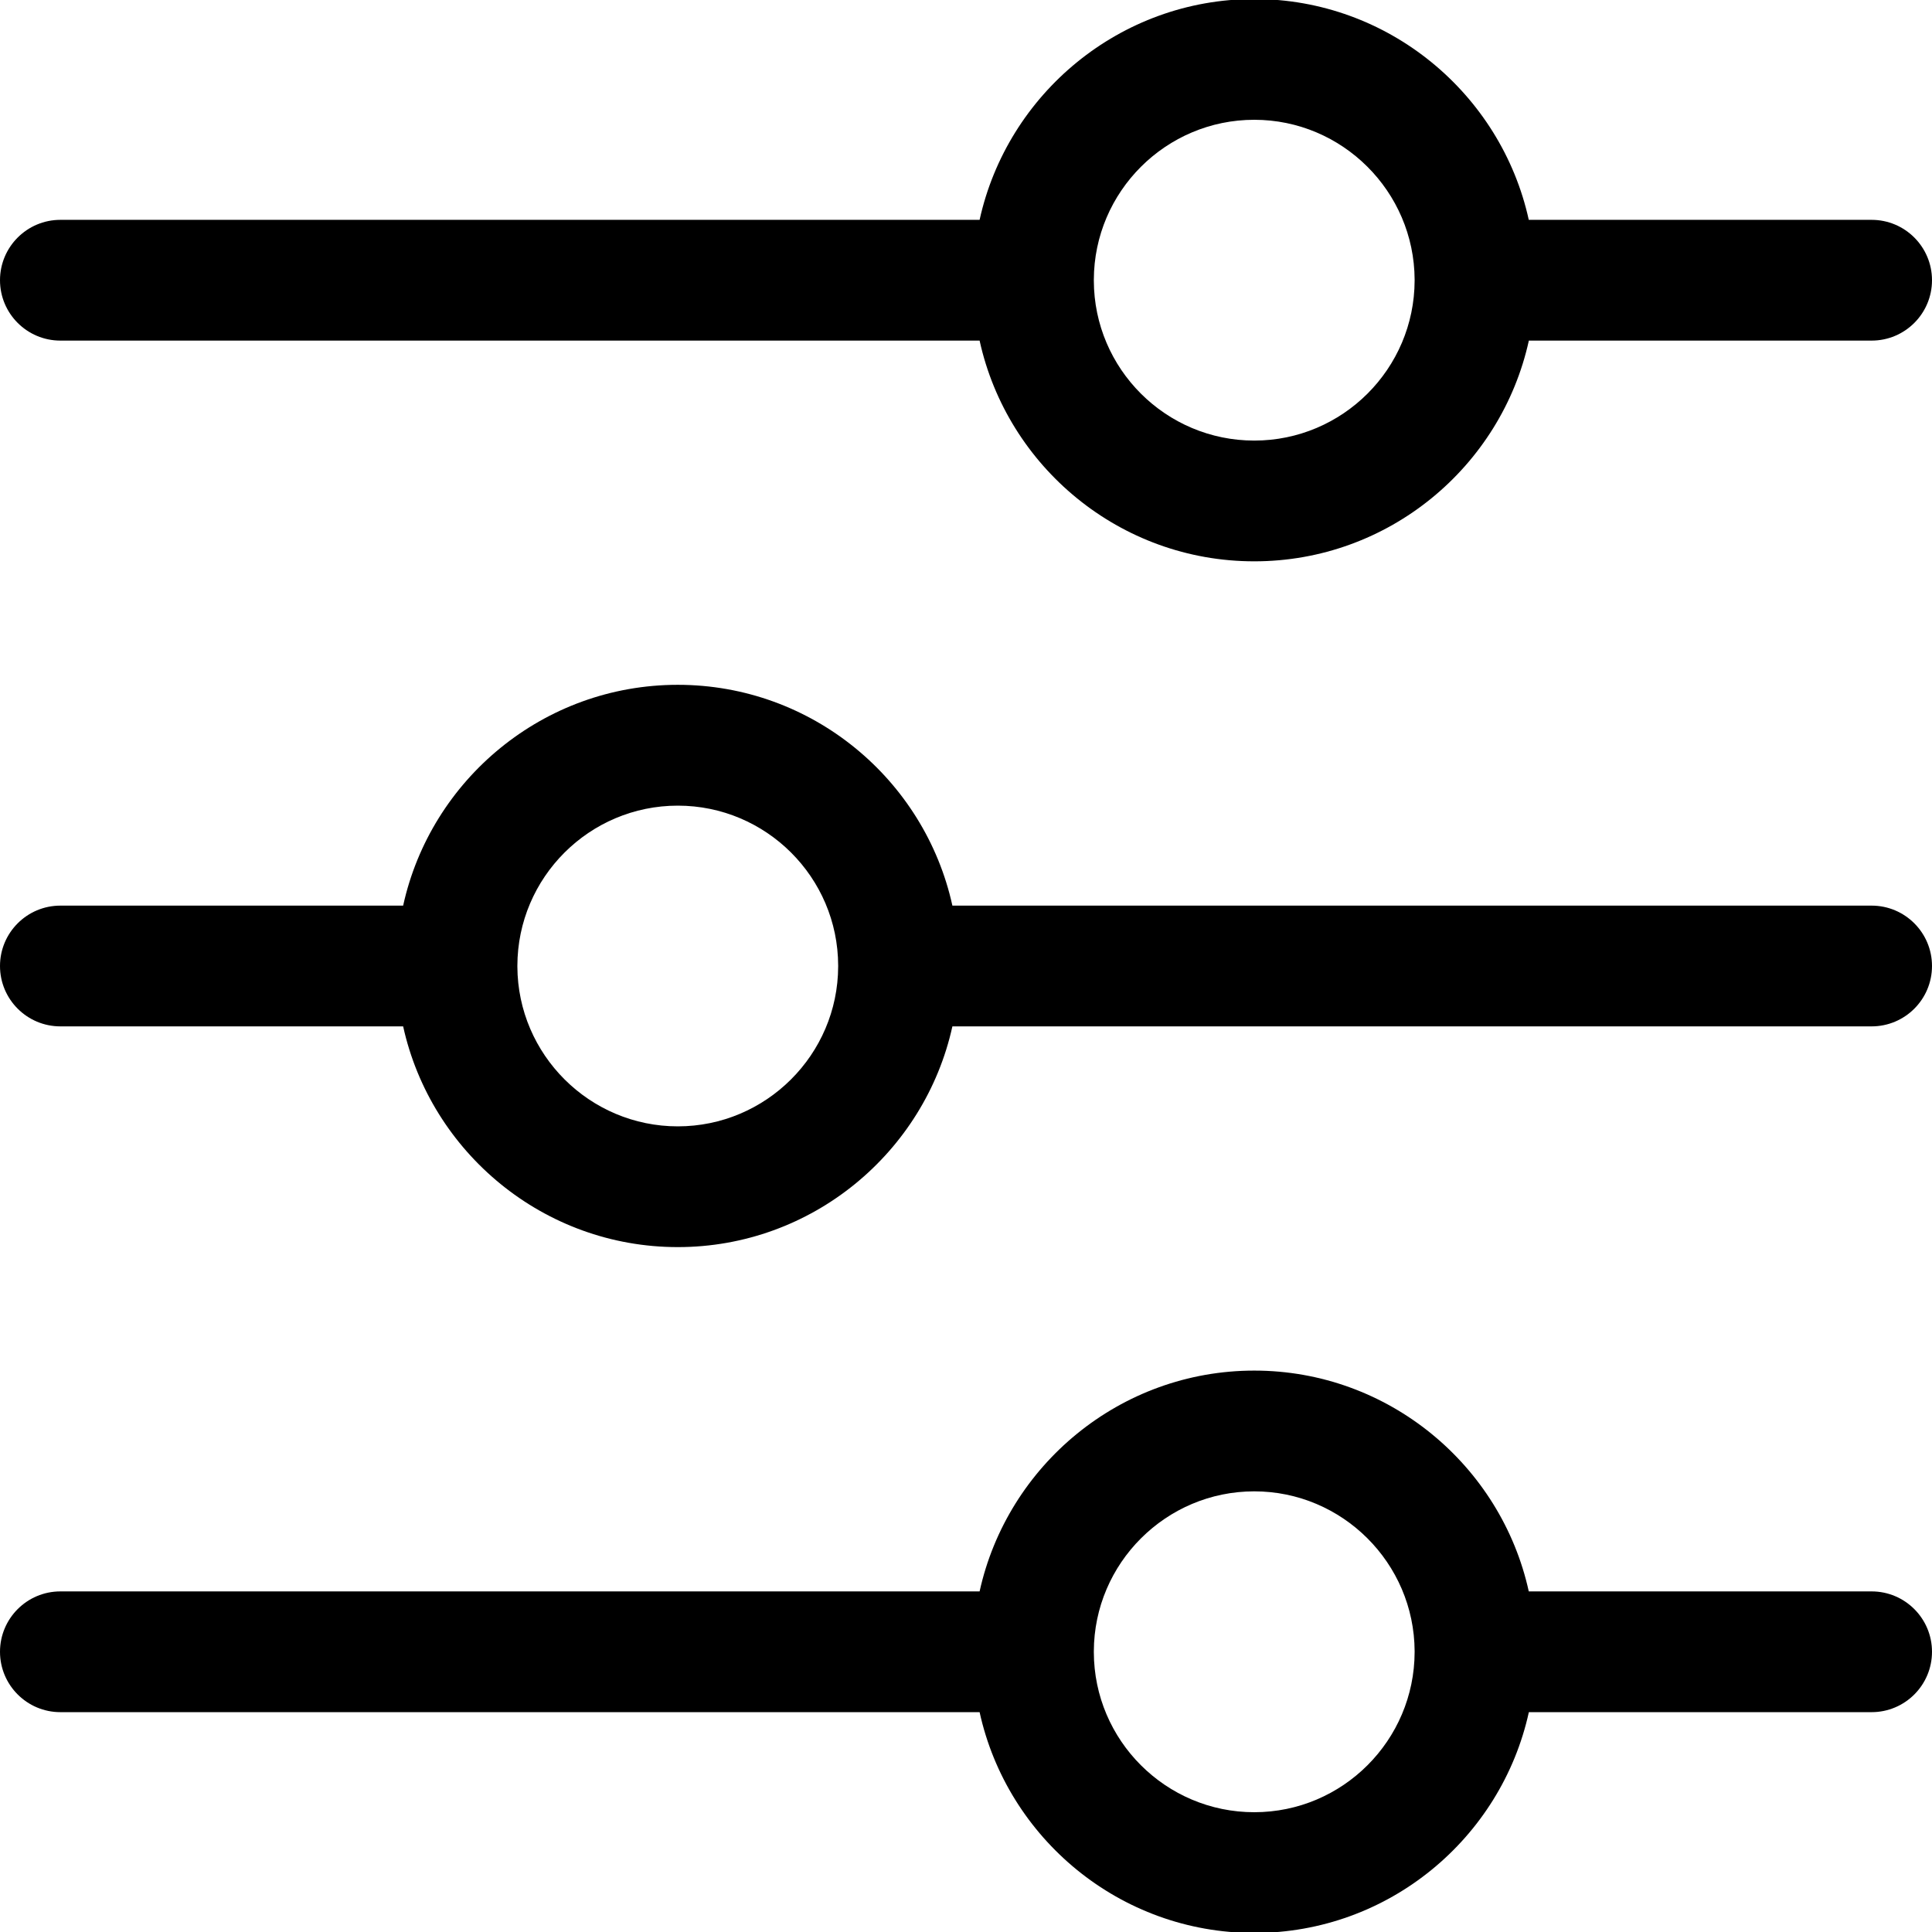 <svg xmlns="http://www.w3.org/2000/svg" width="24" height="24" viewBox="0 0 24 24" fill="none">
    <g id="filter " clip-path="url(#clip0_1423_14625)">
    <path id="Vector" d="M0.75 4.231H12.169C12.513 5.797 13.912 6.973 15.581 6.973C17.249 6.973 18.648 5.797 18.992 4.231H23.25C23.664 4.231 24 3.895 24 3.481C24 3.067 23.664 2.731 23.25 2.731H18.991C18.647 1.165 17.246 -0.012 15.581 -0.012C13.914 -0.012 12.514 1.165 12.169 2.731H0.75C0.336 2.731 0 3.067 0 3.481C0 3.895 0.336 4.231 0.75 4.231ZM13.588 3.483C13.588 3.48 13.588 3.477 13.588 3.475C13.591 2.379 14.485 1.488 15.581 1.488C16.674 1.488 17.568 2.378 17.573 3.473L17.573 3.484C17.571 4.581 16.678 5.473 15.581 5.473C14.483 5.473 13.59 4.582 13.588 3.486L13.588 3.483ZM23.25 19.769H18.991C18.647 18.203 17.246 17.026 15.581 17.026C13.914 17.026 12.514 18.203 12.169 19.769H0.75C0.336 19.769 0 20.105 0 20.519C0 20.933 0.336 21.269 0.75 21.269H12.169C12.513 22.836 13.912 24.012 15.581 24.012C17.249 24.012 18.648 22.836 18.992 21.269H23.25C23.664 21.269 24 20.933 24 20.519C24 20.105 23.664 19.769 23.25 19.769ZM15.581 22.512C14.483 22.512 13.59 21.62 13.588 20.524L13.588 20.521C13.588 20.518 13.588 20.516 13.588 20.513C13.591 19.418 14.485 18.526 15.581 18.526C16.674 18.526 17.568 19.416 17.573 20.511L17.573 20.522C17.571 21.619 16.678 22.512 15.581 22.512ZM23.25 11.25H11.831C11.487 9.683 10.088 8.507 8.42 8.507C6.751 8.507 5.352 9.683 5.008 11.25H0.75C0.336 11.25 0 11.586 0 12C0 12.414 0.336 12.75 0.75 12.75H5.008C5.353 14.316 6.754 15.492 8.42 15.492C10.086 15.492 11.486 14.316 11.831 12.75H23.25C23.664 12.75 24 12.414 24 12C24 11.586 23.664 11.25 23.25 11.25ZM10.412 11.998C10.412 12.001 10.412 12.003 10.412 12.006C10.409 13.101 9.515 13.992 8.42 13.992C7.326 13.992 6.432 13.103 6.427 12.008L6.427 11.997C6.429 10.9 7.322 10.008 8.42 10.008C9.517 10.008 10.41 10.899 10.412 11.995L10.412 11.998Z" fill="black"/>
    </g>
    <defs>
    <clipPath id="clip0_1423_14625">
    <rect width="24" height="24" fill="white"/>
    </clipPath>
    </defs>
</svg>